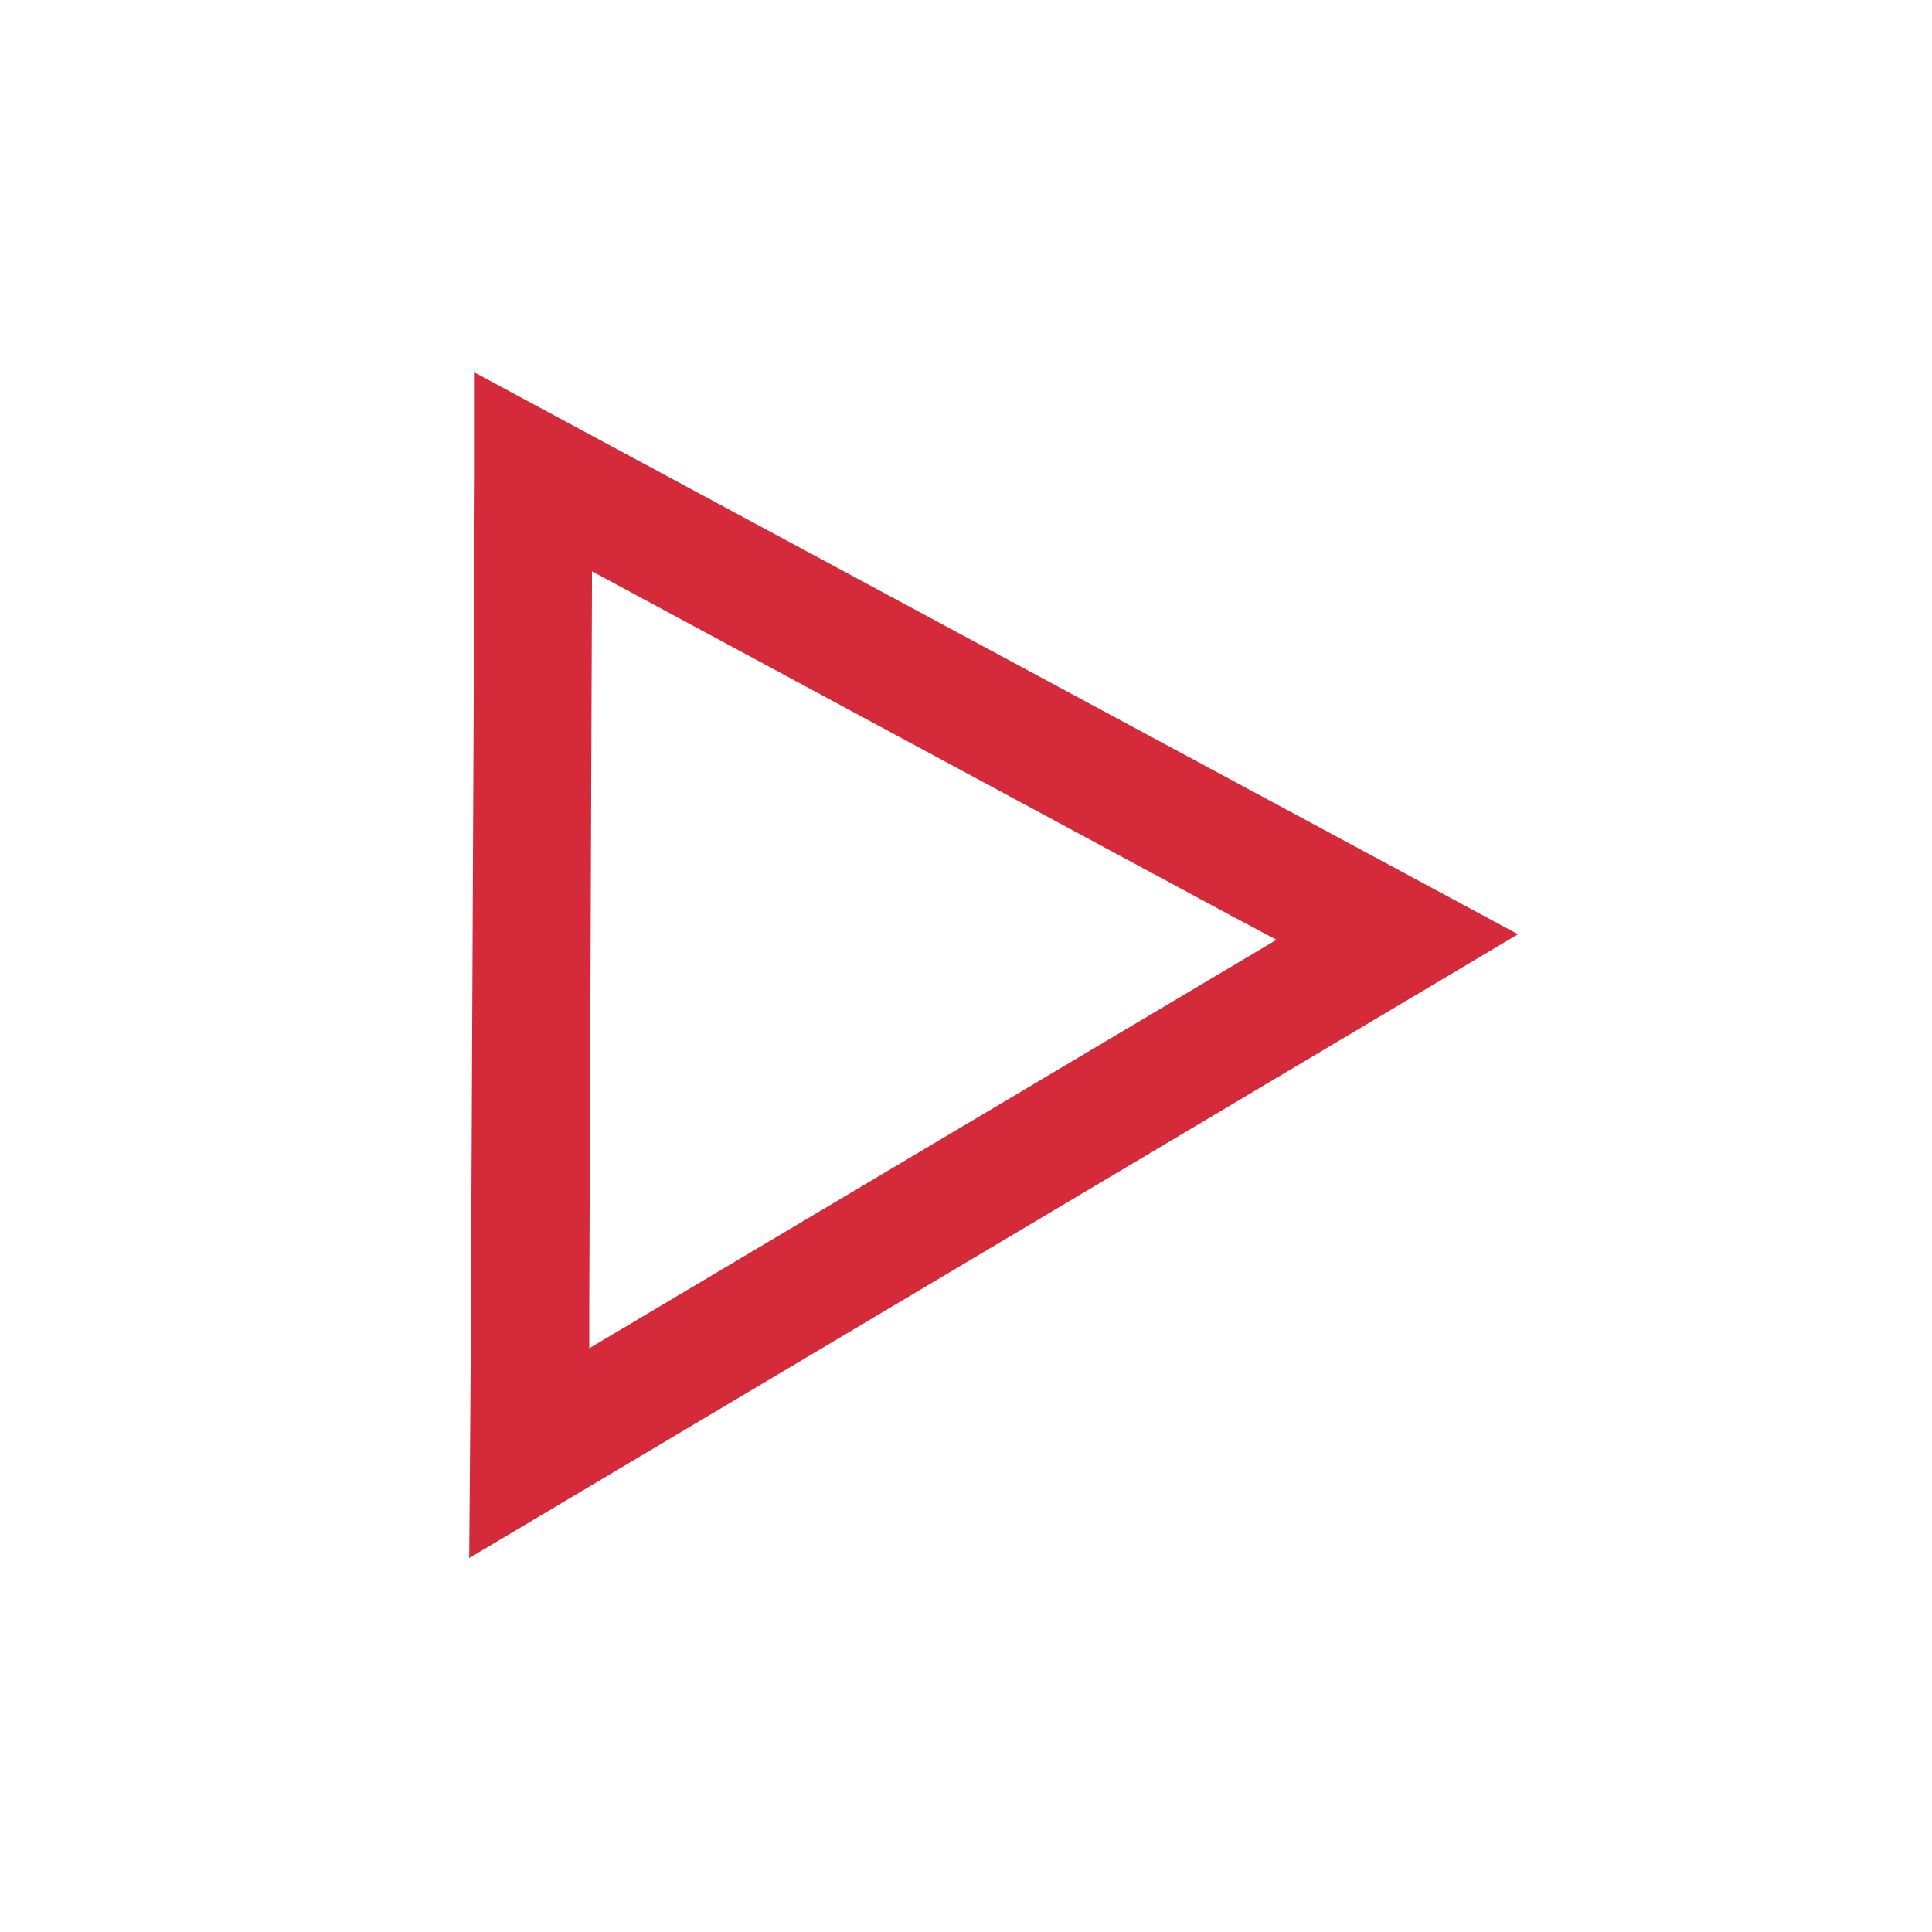<svg fill="#D52A39" data-icon="true" xml:space="preserve" style="enable-background:new 0 0 100 100;" viewBox="-20 -20 140 140" y="0px" x="0px" version="1.1" xmlns:xlink="http://www.w3.org/1999/xlink" xmlns="http://www.w3.org/2000/svg"><style type="text/css">
	.st0{fill:none;}
</style><g><g><path d="M90,47.7L14.4,7l0,7.6l-0.3,65.3L14,92.9L90,47.7z M22.7,74.6l0.2-53.2l46.4,25l3.2,1.7L22.7,77.7L22.7,74.6z"></path></g></g></svg>